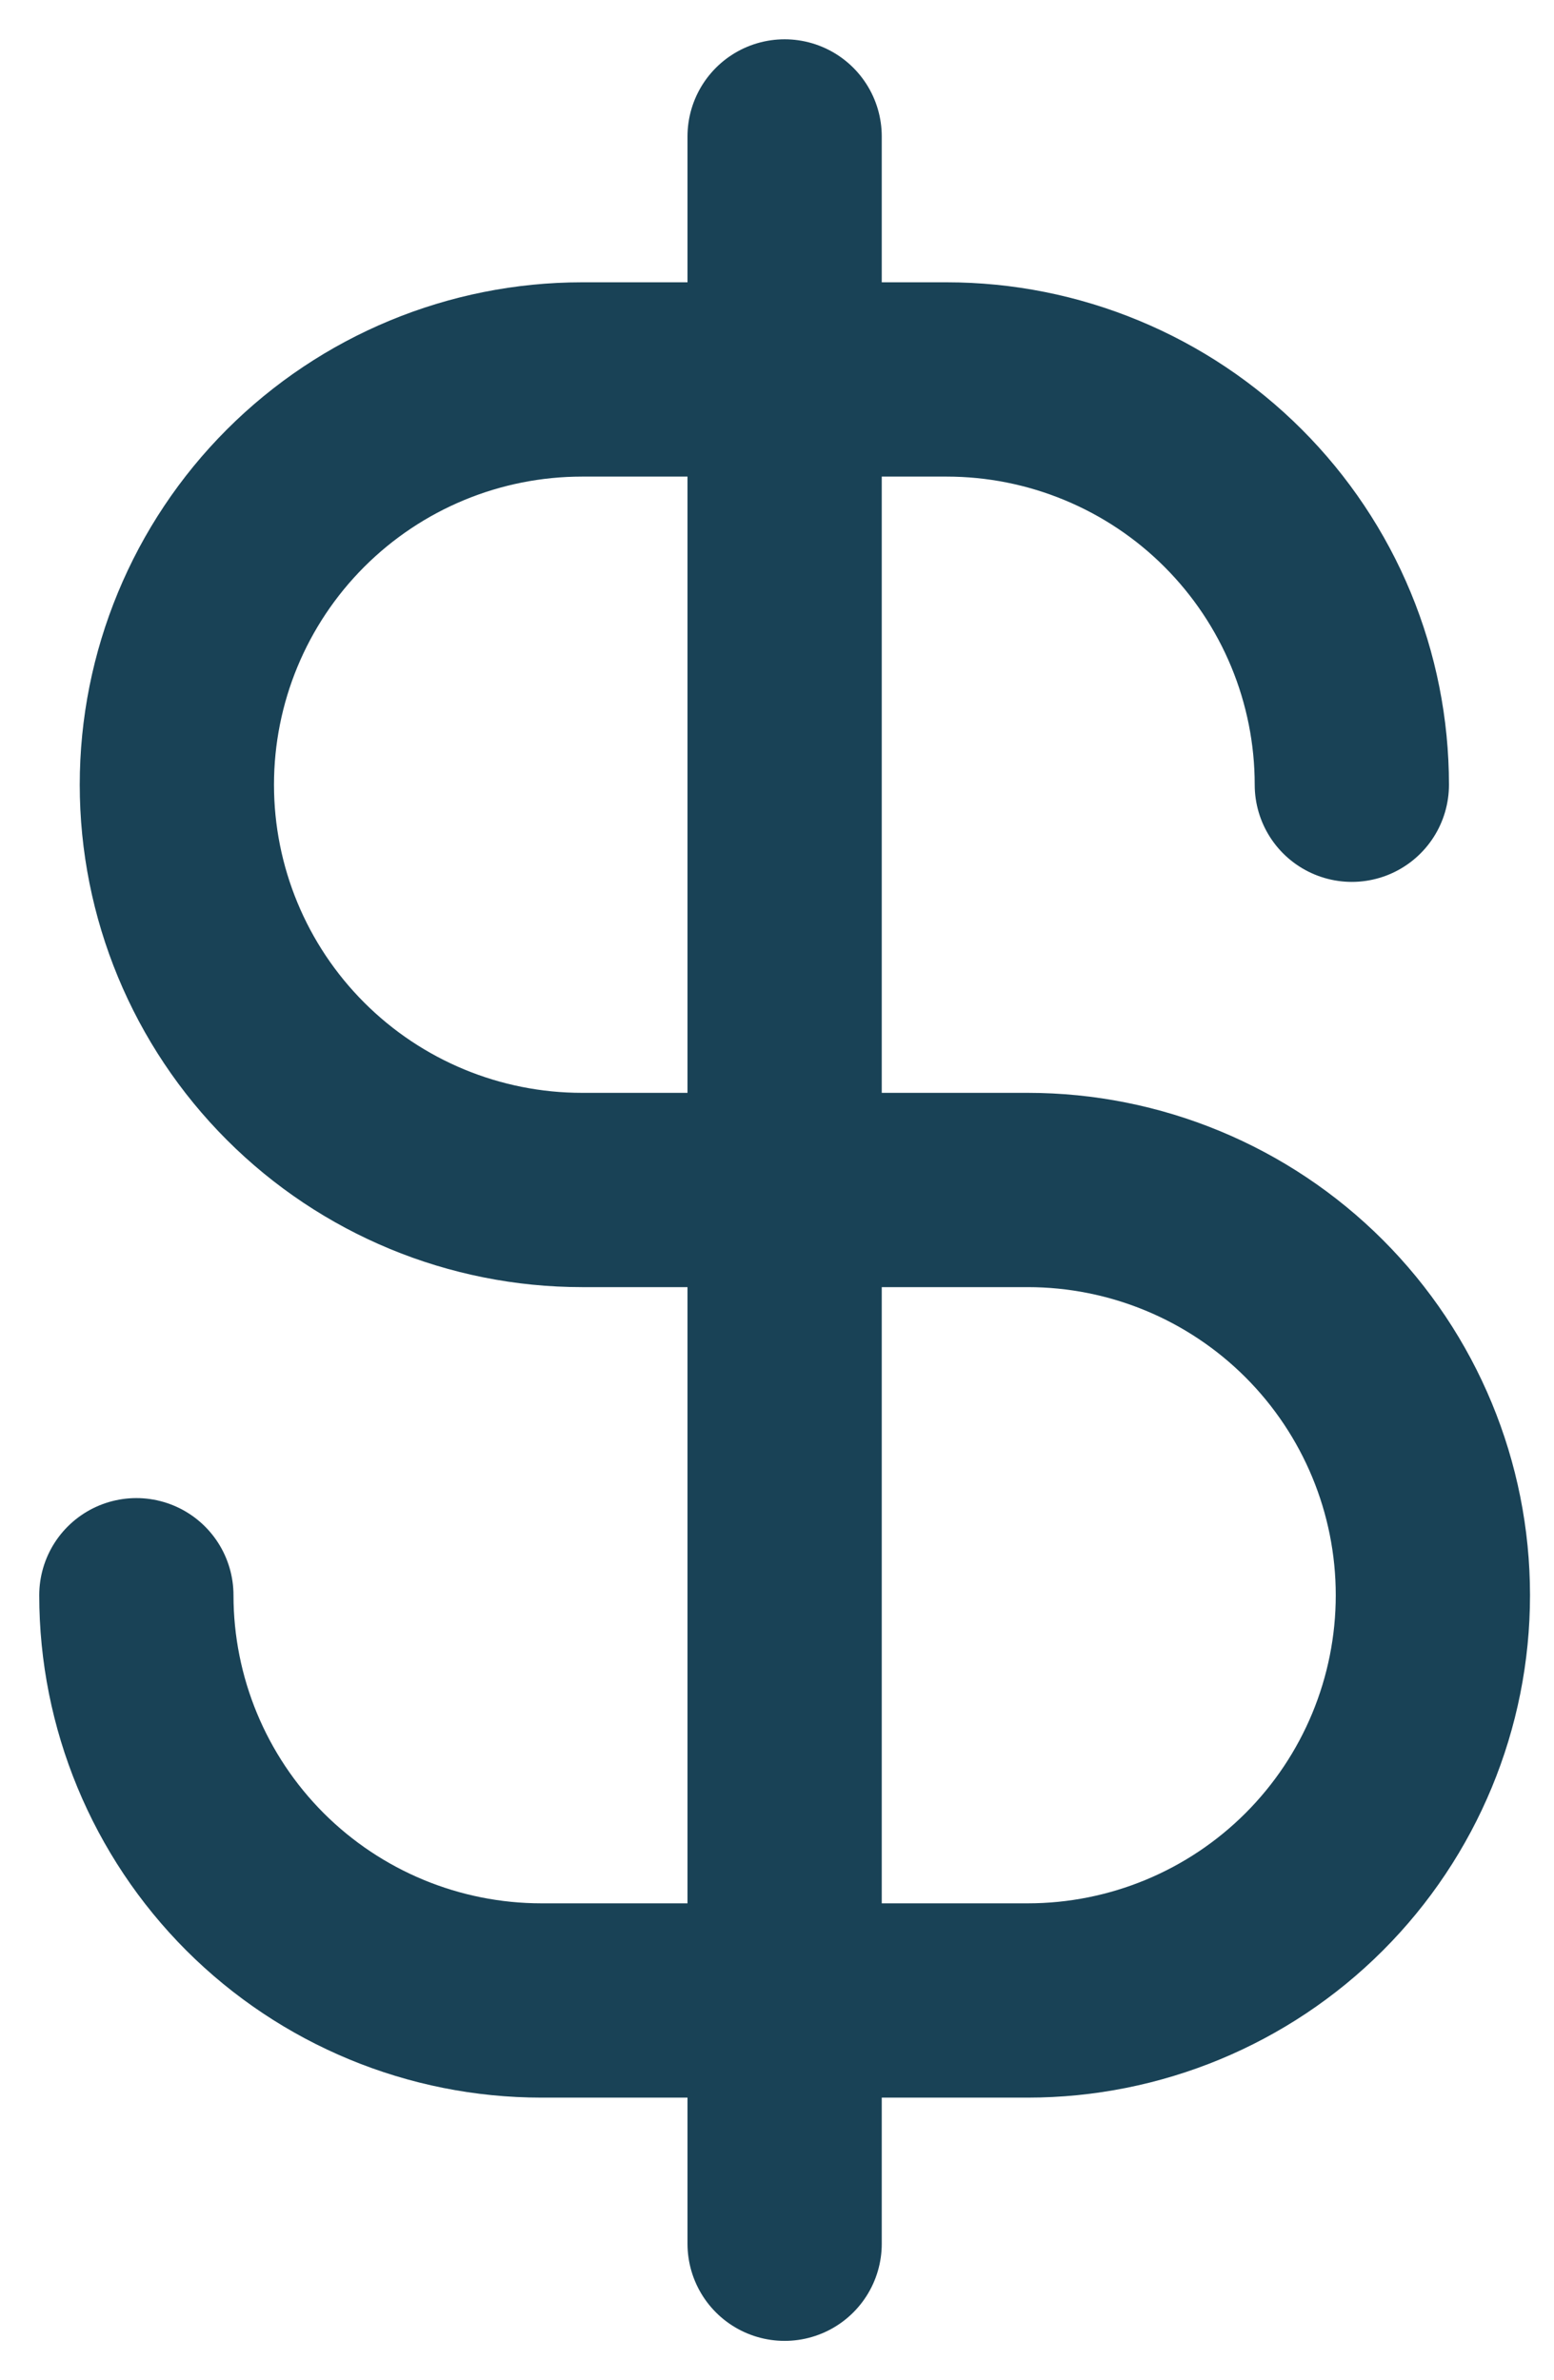 <svg xmlns="http://www.w3.org/2000/svg" width="32" height="49" viewBox="0 0 32 49" fill="none"><g id="cost_efficency 2"><path id="Vector" d="M16.157 2.809V46.193" stroke="#194256" stroke-width="4" stroke-linecap="round" stroke-linejoin="round"></path><path id="Vector_2" d="M27.837 16.156C27.837 15.06 27.621 13.975 27.202 12.963C26.783 11.951 26.168 11.031 25.393 10.256C24.619 9.481 23.699 8.867 22.687 8.448C21.674 8.028 20.59 7.812 19.494 7.812H11.985C9.772 7.812 7.65 8.692 6.086 10.256C4.521 11.821 3.642 13.943 3.642 16.156C3.642 18.368 4.521 20.491 6.086 22.055C7.65 23.62 9.772 24.499 11.985 24.499H21.163C23.375 24.499 25.498 25.378 27.062 26.942C28.627 28.507 29.506 30.629 29.506 32.842C29.506 35.055 28.627 37.177 27.062 38.742C25.498 40.306 23.375 41.185 21.163 41.185H11.151C8.938 41.185 6.816 40.306 5.251 38.742C3.687 37.177 2.808 35.055 2.808 32.842" stroke="#194256" stroke-width="4" stroke-linecap="round" stroke-linejoin="round"></path></g></svg>